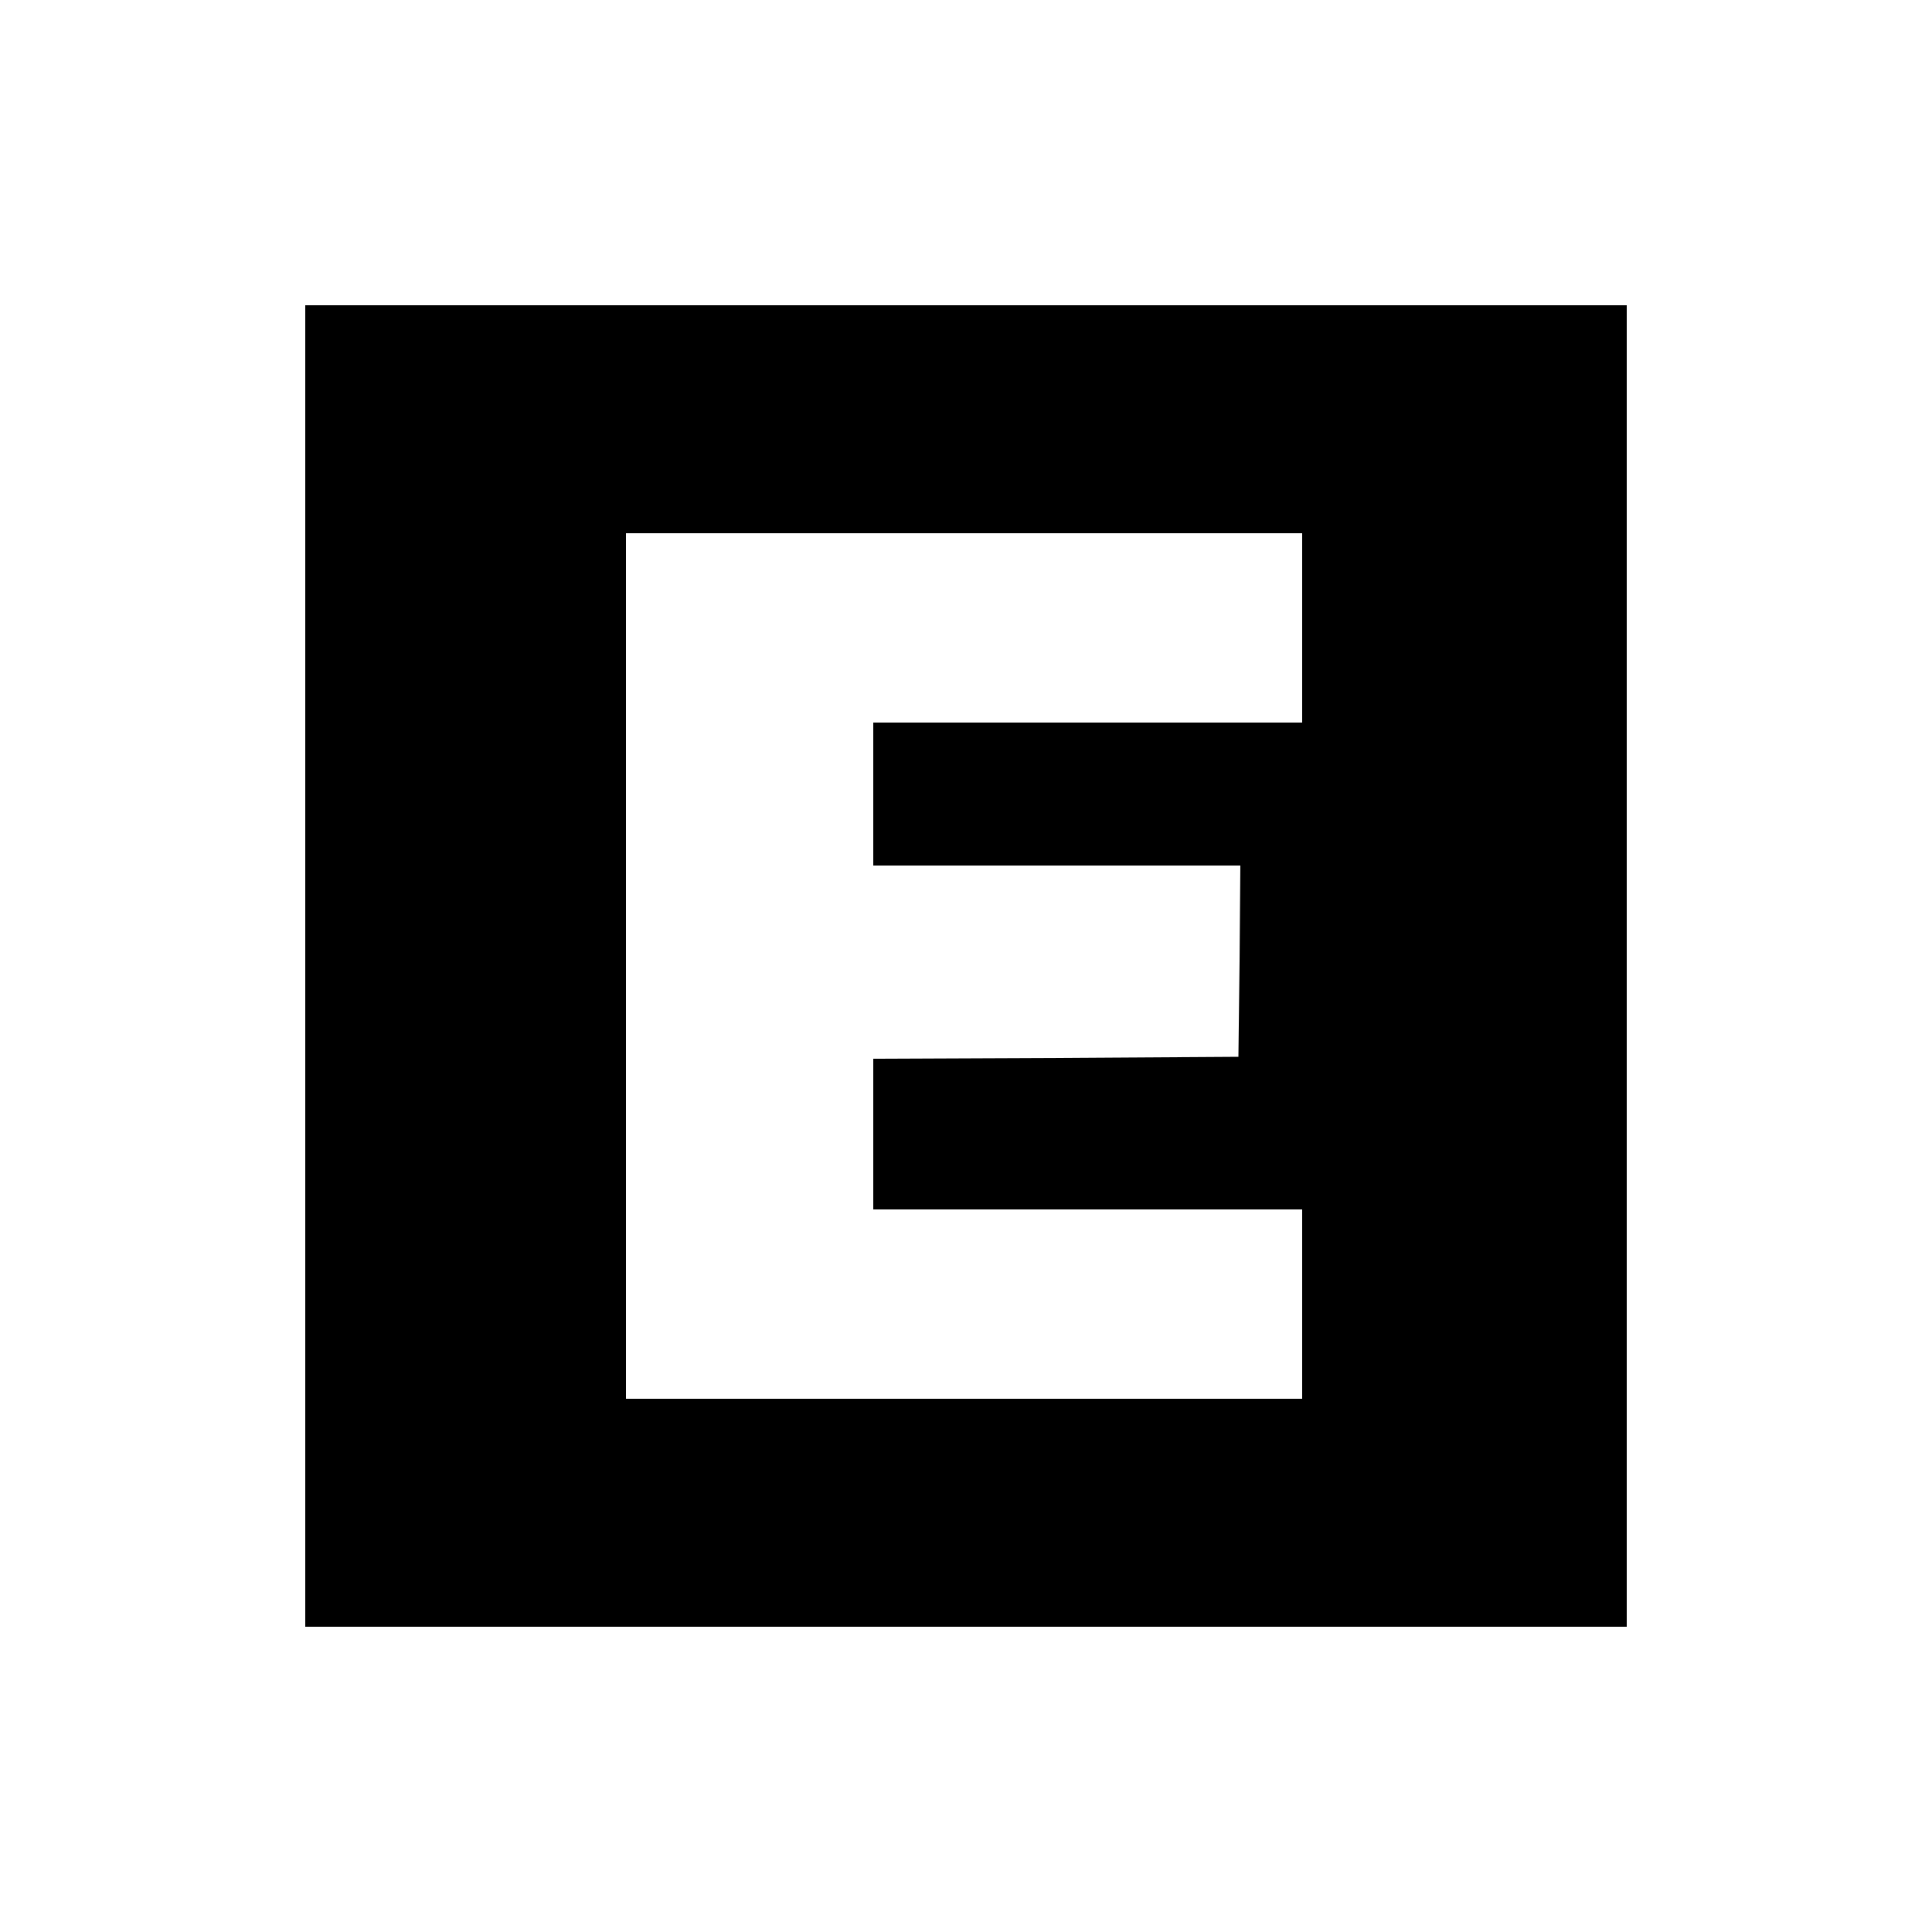 <?xml version="1.0" standalone="no"?>
<!DOCTYPE svg PUBLIC "-//W3C//DTD SVG 20010904//EN"
 "http://www.w3.org/TR/2001/REC-SVG-20010904/DTD/svg10.dtd">
<svg version="1.0" xmlns="http://www.w3.org/2000/svg"
 width="500pt" height="500pt" viewBox="0 0 500 500"
 preserveAspectRatio="xMidYMid meet">
<g transform="translate(0,500) scale(0.1,-0.1)"
fill="#000000" stroke="none">
<path d="M790 2500 l0 -1710 1710 0 1710 0 0 1710 0 1710 -1710 0 -1710 0 0
-1710z m2580 875 l0 -245 -555 0 -555 0 0 -185 0 -185 475 0 475 0 -2 -247 -3
-248 -472 -3 -473 -2 0 -195 0 -195 555 0 555 0 0 -245 0 -245 -875 0 -875 0
0 1120 0 1120 875 0 875 0 0 -245z"/>
</g>
</svg>
